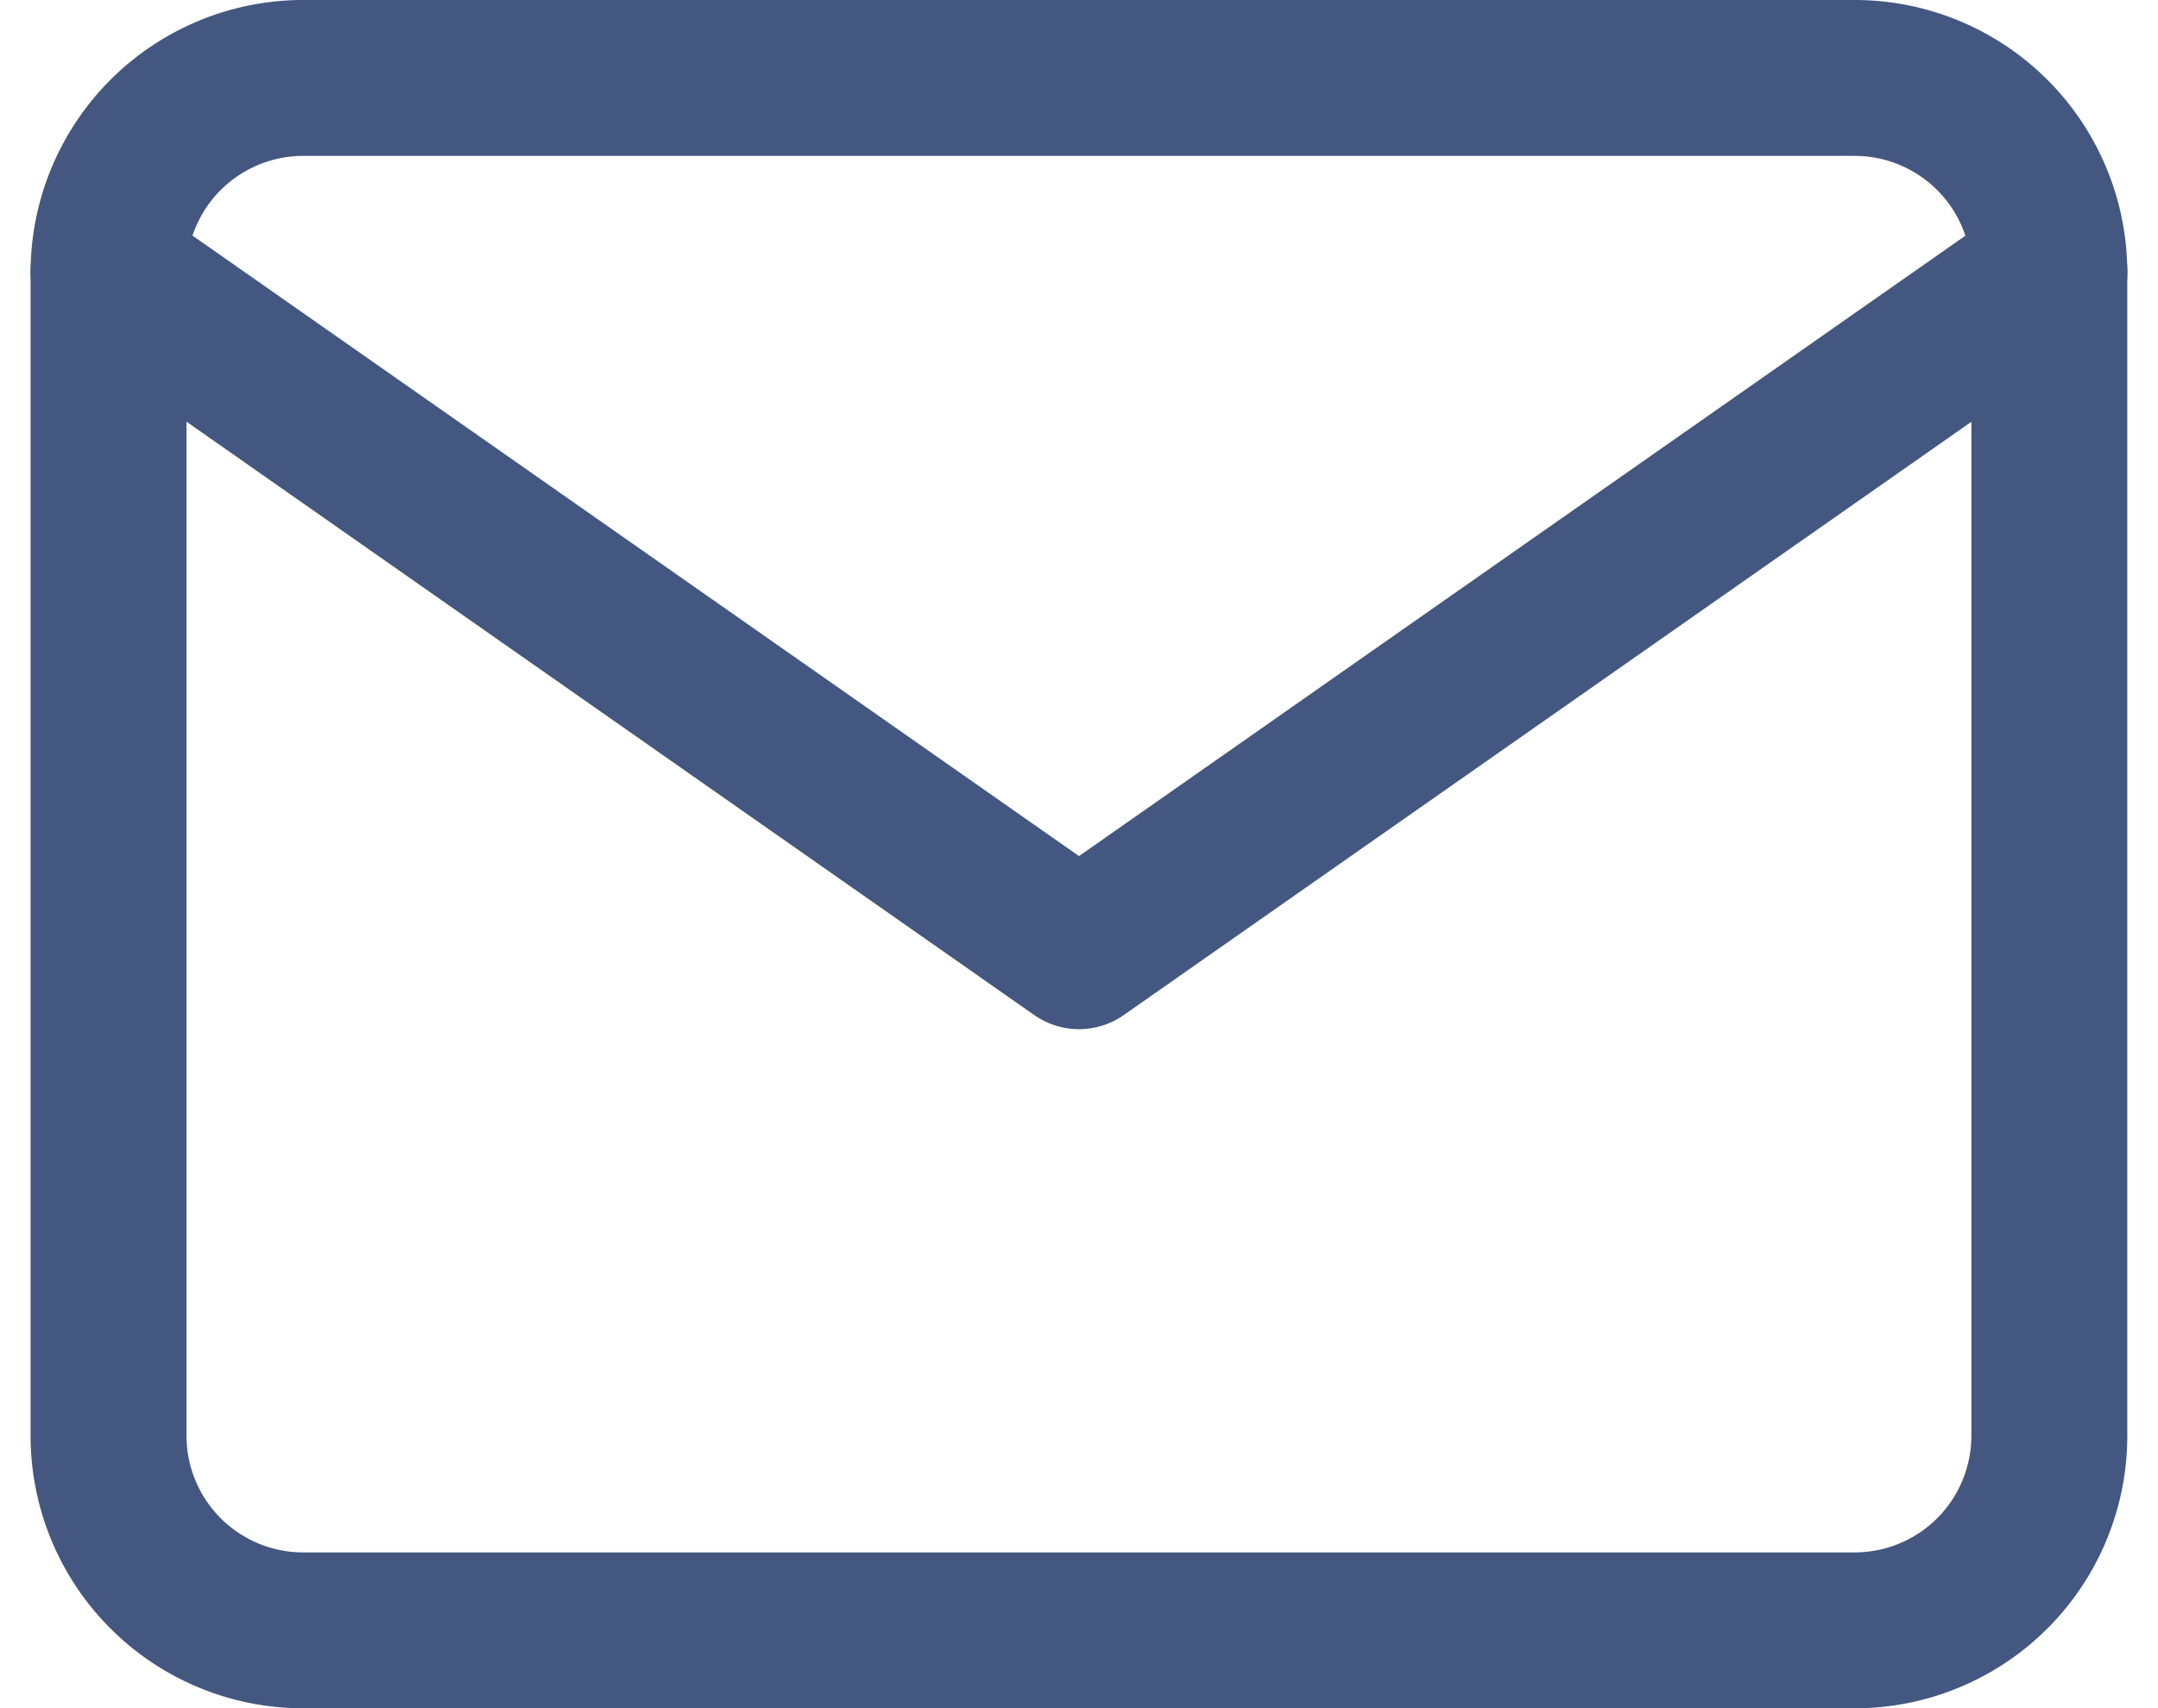 <svg xmlns="http://www.w3.org/2000/svg" width="17.992" height="14.245" viewBox="0 0 17.992 14.245">
  <g id="Icon_feather-mail" data-name="Icon feather-mail" transform="translate(0.905 0.65)">
    <path id="Path_10366" data-name="Path 10366" d="M4.618,6H17.563a1.623,1.623,0,0,1,1.618,1.618v9.709a1.623,1.623,0,0,1-1.618,1.618H4.618A1.623,1.623,0,0,1,3,17.327V7.618A1.623,1.623,0,0,1,4.618,6Z" transform="translate(-3 -6)" fill="none" stroke="#445781" stroke-linecap="round" stroke-linejoin="round" stroke-width="1.3"/>
    <path id="Path_10367" data-name="Path 10367" d="M19.182,9l-8.091,5.664L3,9" transform="translate(-3 -7.382)" fill="none" stroke="#445781" stroke-linecap="round" stroke-linejoin="round" stroke-width="1.3"/>
  </g>
</svg>
